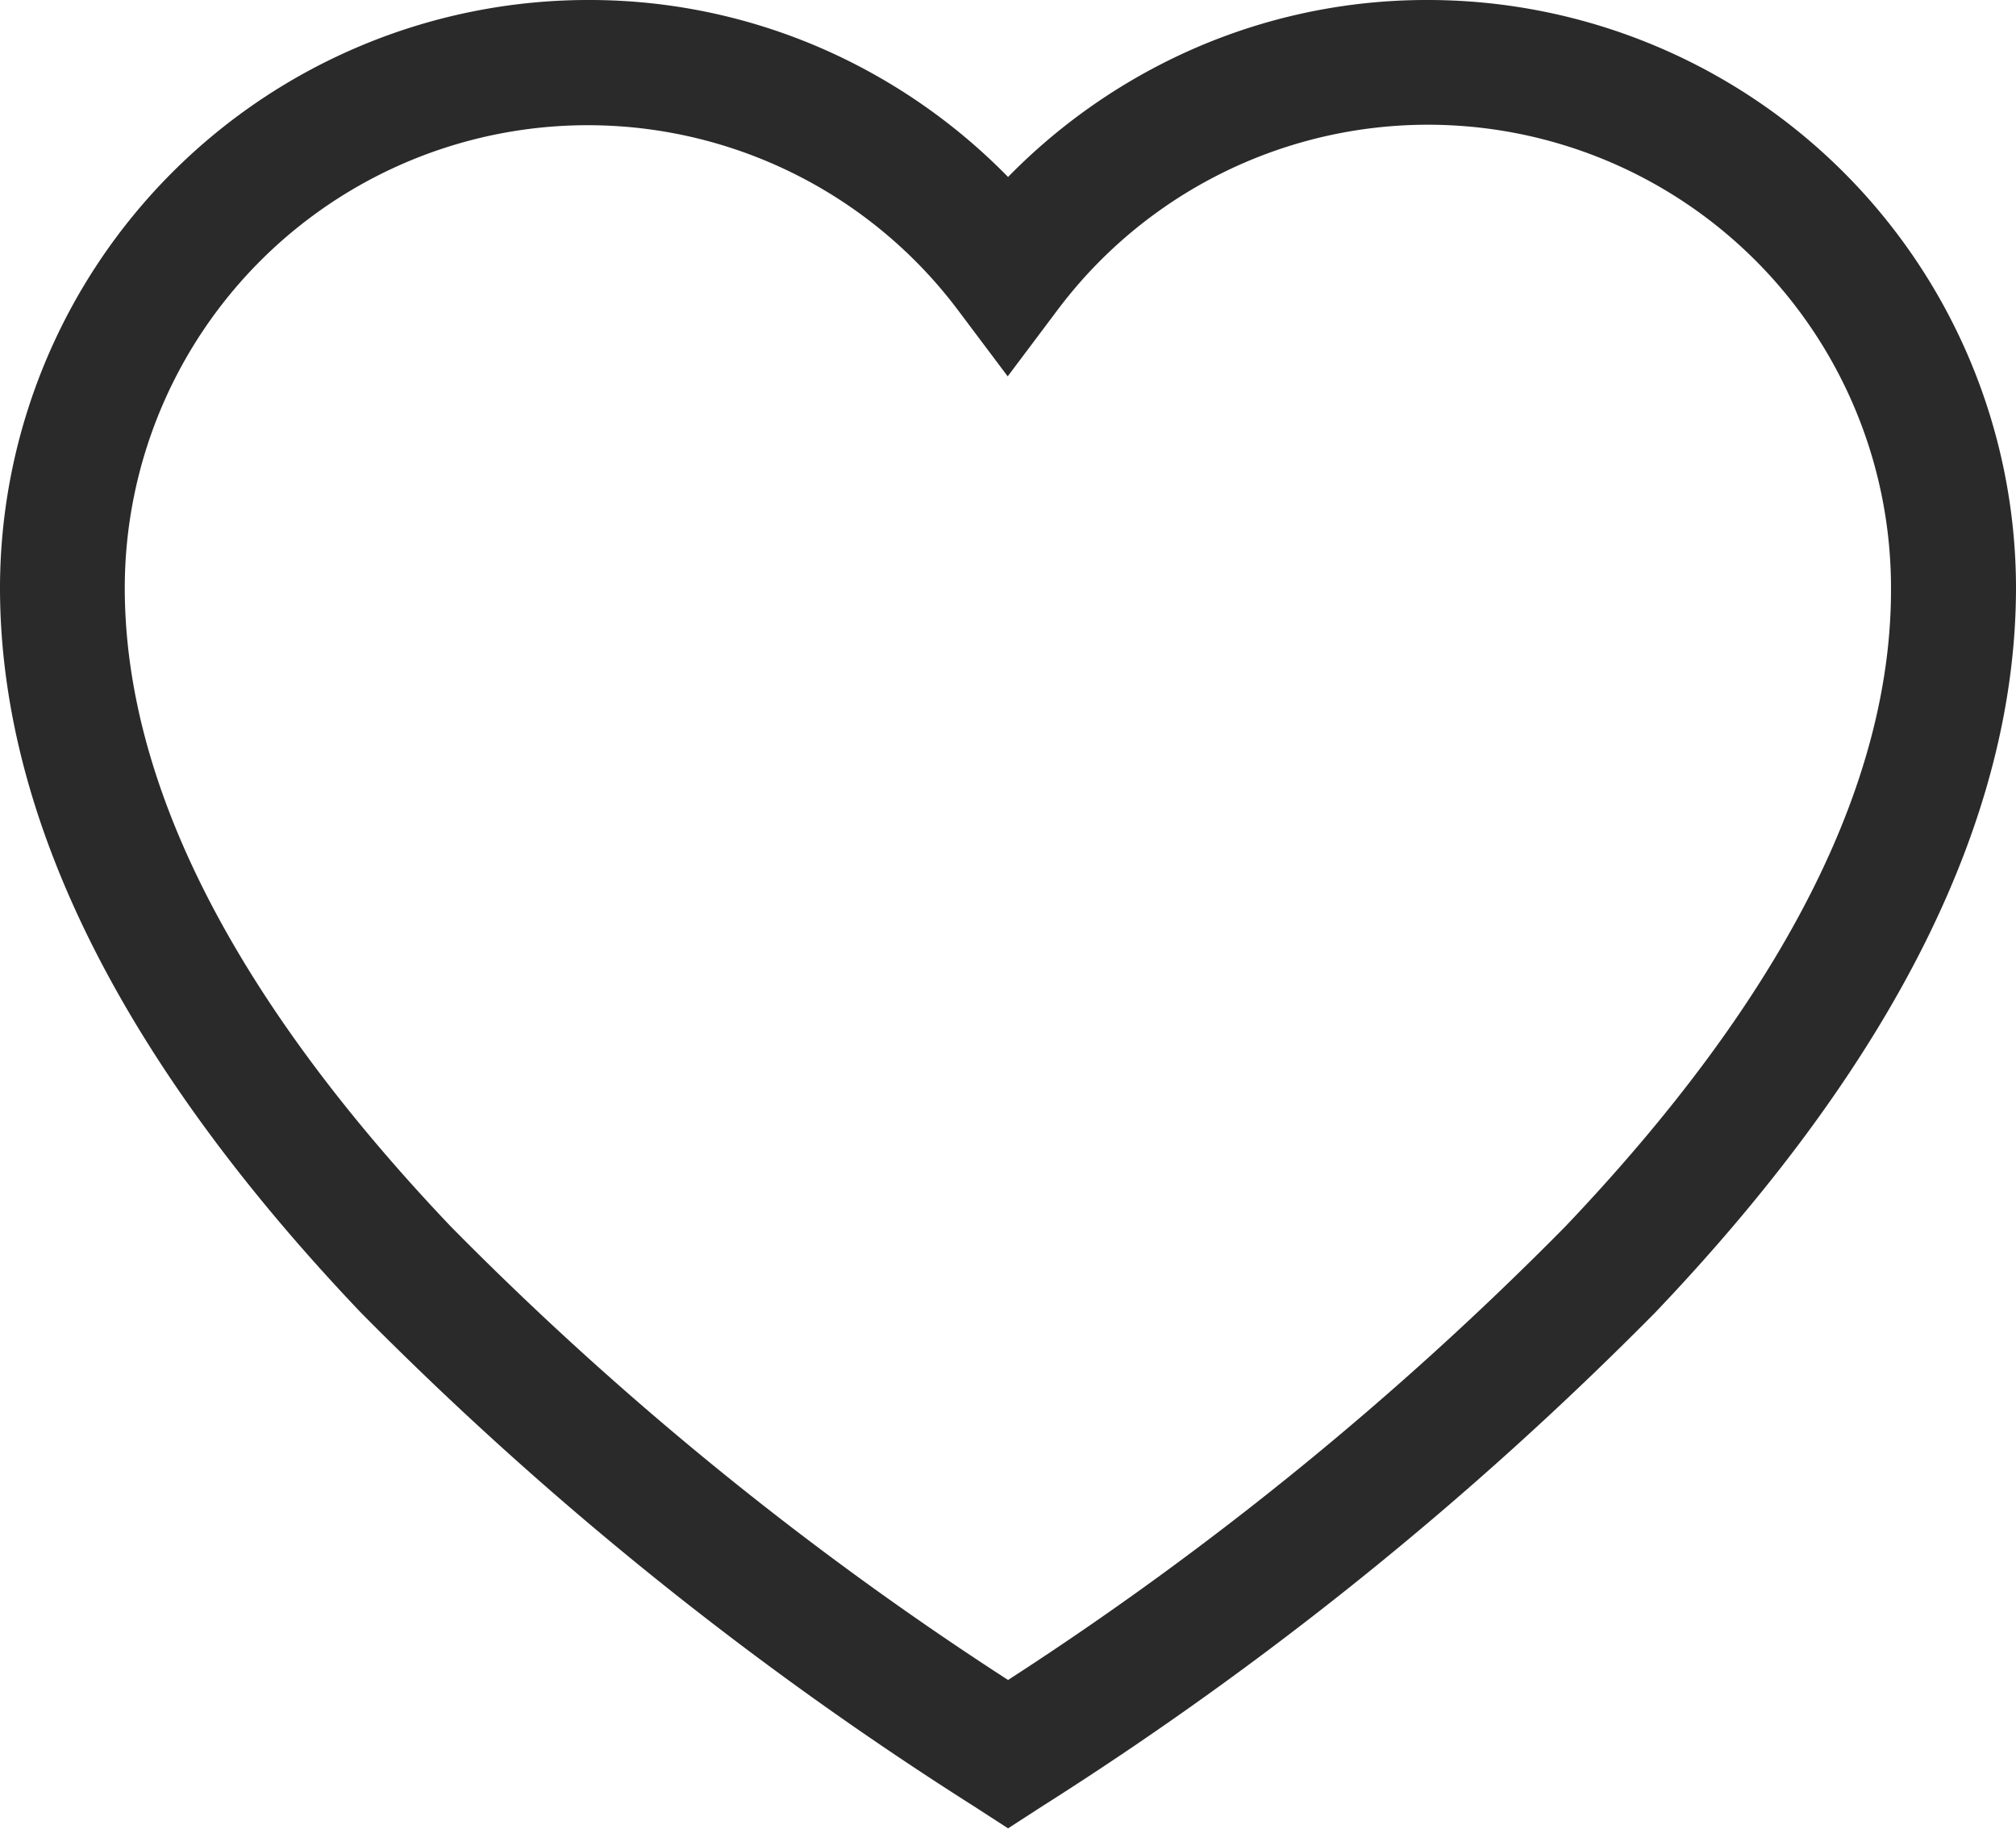 <svg xmlns="http://www.w3.org/2000/svg" width="16.837" height="15.272" viewBox="0 0 16.837 15.272">
  <g id="heart" transform="translate(0 -22.543)">
    <path id="Path_24" data-name="Path 24" d="M11.929,22.543a4.855,4.855,0,0,0-2.23.535,4.947,4.947,0,0,0-1.28.943,4.947,4.947,0,0,0-1.28-.943,4.856,4.856,0,0,0-2.23-.535A4.914,4.914,0,0,0,0,27.451C0,29.368,1.012,31.4,3.009,33.5a29.1,29.1,0,0,0,5.127,4.129l.283.183.283-.183A29.1,29.1,0,0,0,13.828,33.5c2-2.1,3.009-4.135,3.009-6.052A4.914,4.914,0,0,0,11.929,22.543Zm1.145,10.242a27.54,27.54,0,0,1-4.655,3.788,27.54,27.54,0,0,1-4.655-3.788c-1.806-1.9-2.722-3.693-2.722-5.334A3.867,3.867,0,0,1,8,25.132l.416.554.416-.554a3.867,3.867,0,0,1,6.961,2.32C15.8,29.092,14.88,30.887,13.074,32.785Z" fill="#2a2a2a"/>
  </g>
</svg>
